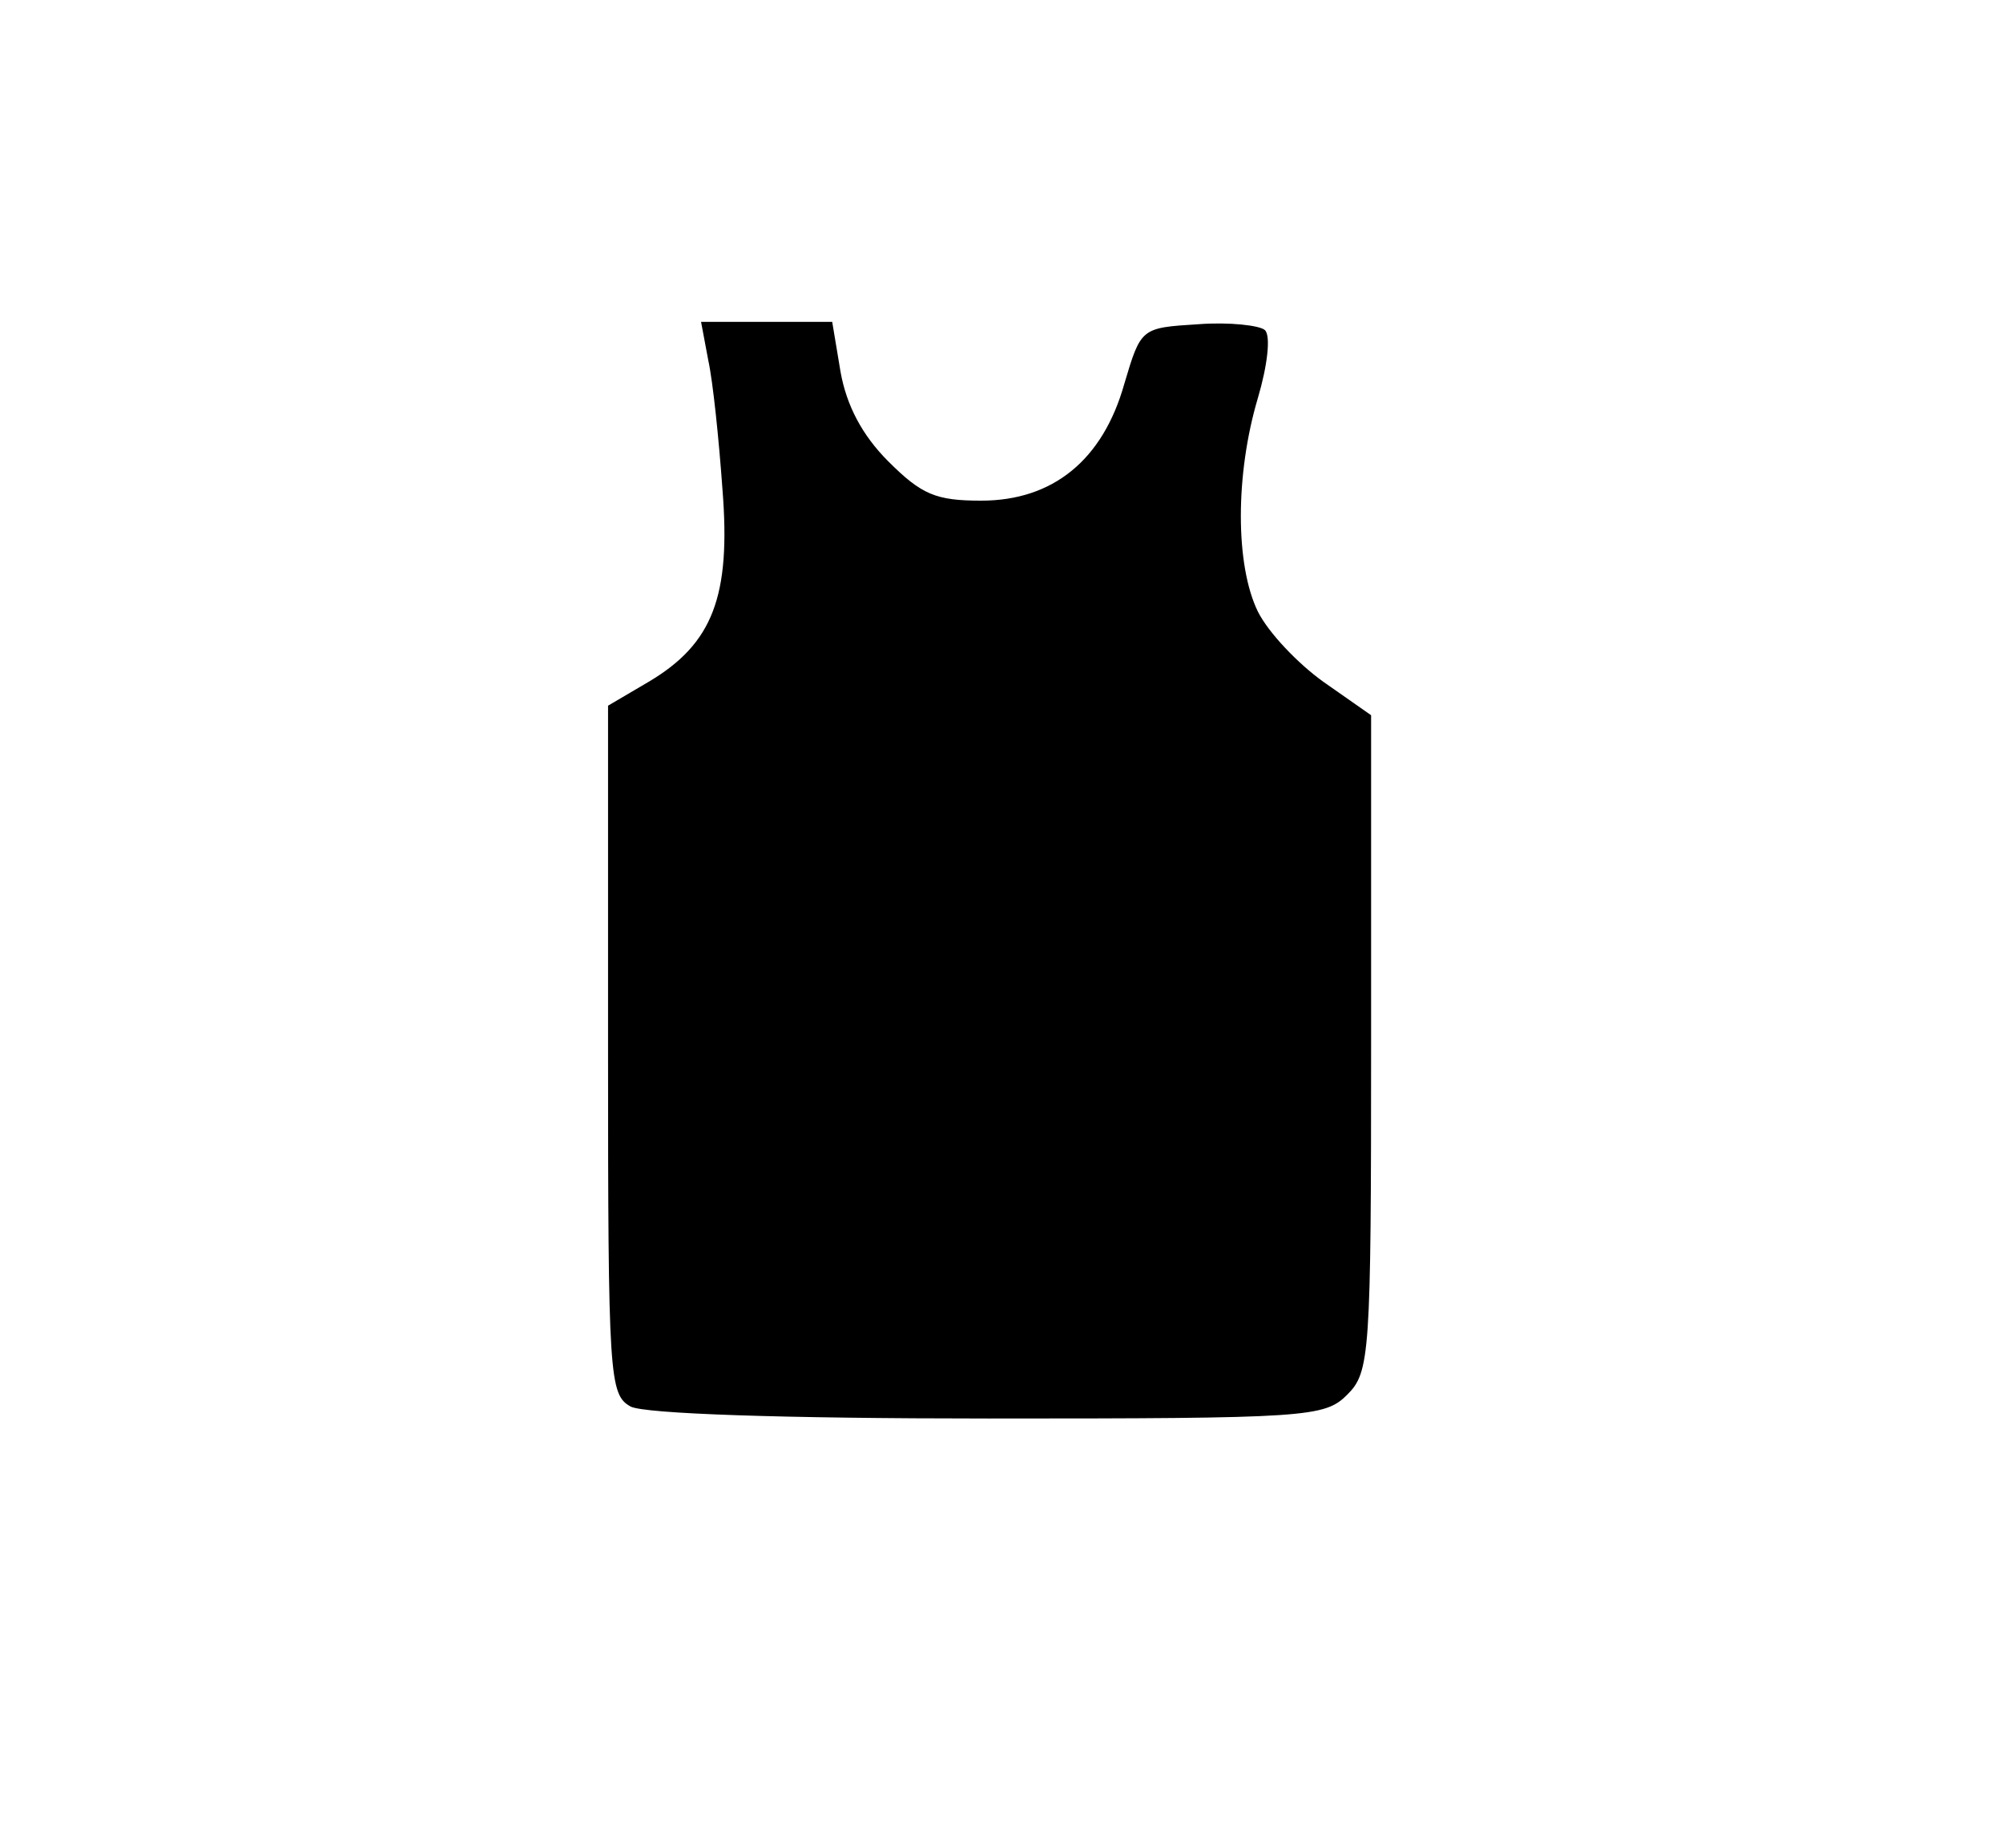 <?xml version="1.0" standalone="no"?>
<!DOCTYPE svg PUBLIC "-//W3C//DTD SVG 20010904//EN"
 "http://www.w3.org/TR/2001/REC-SVG-20010904/DTD/svg10.dtd">
<svg version="1.0" xmlns="http://www.w3.org/2000/svg"
 width="168pt" height="155pt" viewBox="0 0 168 155"
 preserveAspectRatio="xMidYMid meet">

<g transform="translate(0,155) scale(0.1,-0.1)"
fill="#000000" stroke="none">
<path d="M594 1248 c4 -18 9 -67 12 -109 7 -89 -8 -129 -62 -161 l-34 -20 0
-289 c0 -275 1 -289 19 -299 12 -6 126 -10 300 -10 268 0 282 1 301 20 19 19
20 33 20 295 l0 275 -40 28 c-21 15 -46 41 -55 59 -19 39 -19 115 0 179 8 27
11 52 6 57 -4 4 -30 7 -56 5 -48 -3 -48 -3 -62 -50 -18 -64 -60 -98 -120 -98
-38 0 -50 5 -78 33 -22 22 -35 47 -40 75 l-7 42 -55 0 -55 0 6 -32z"/>
</g>
</svg>
